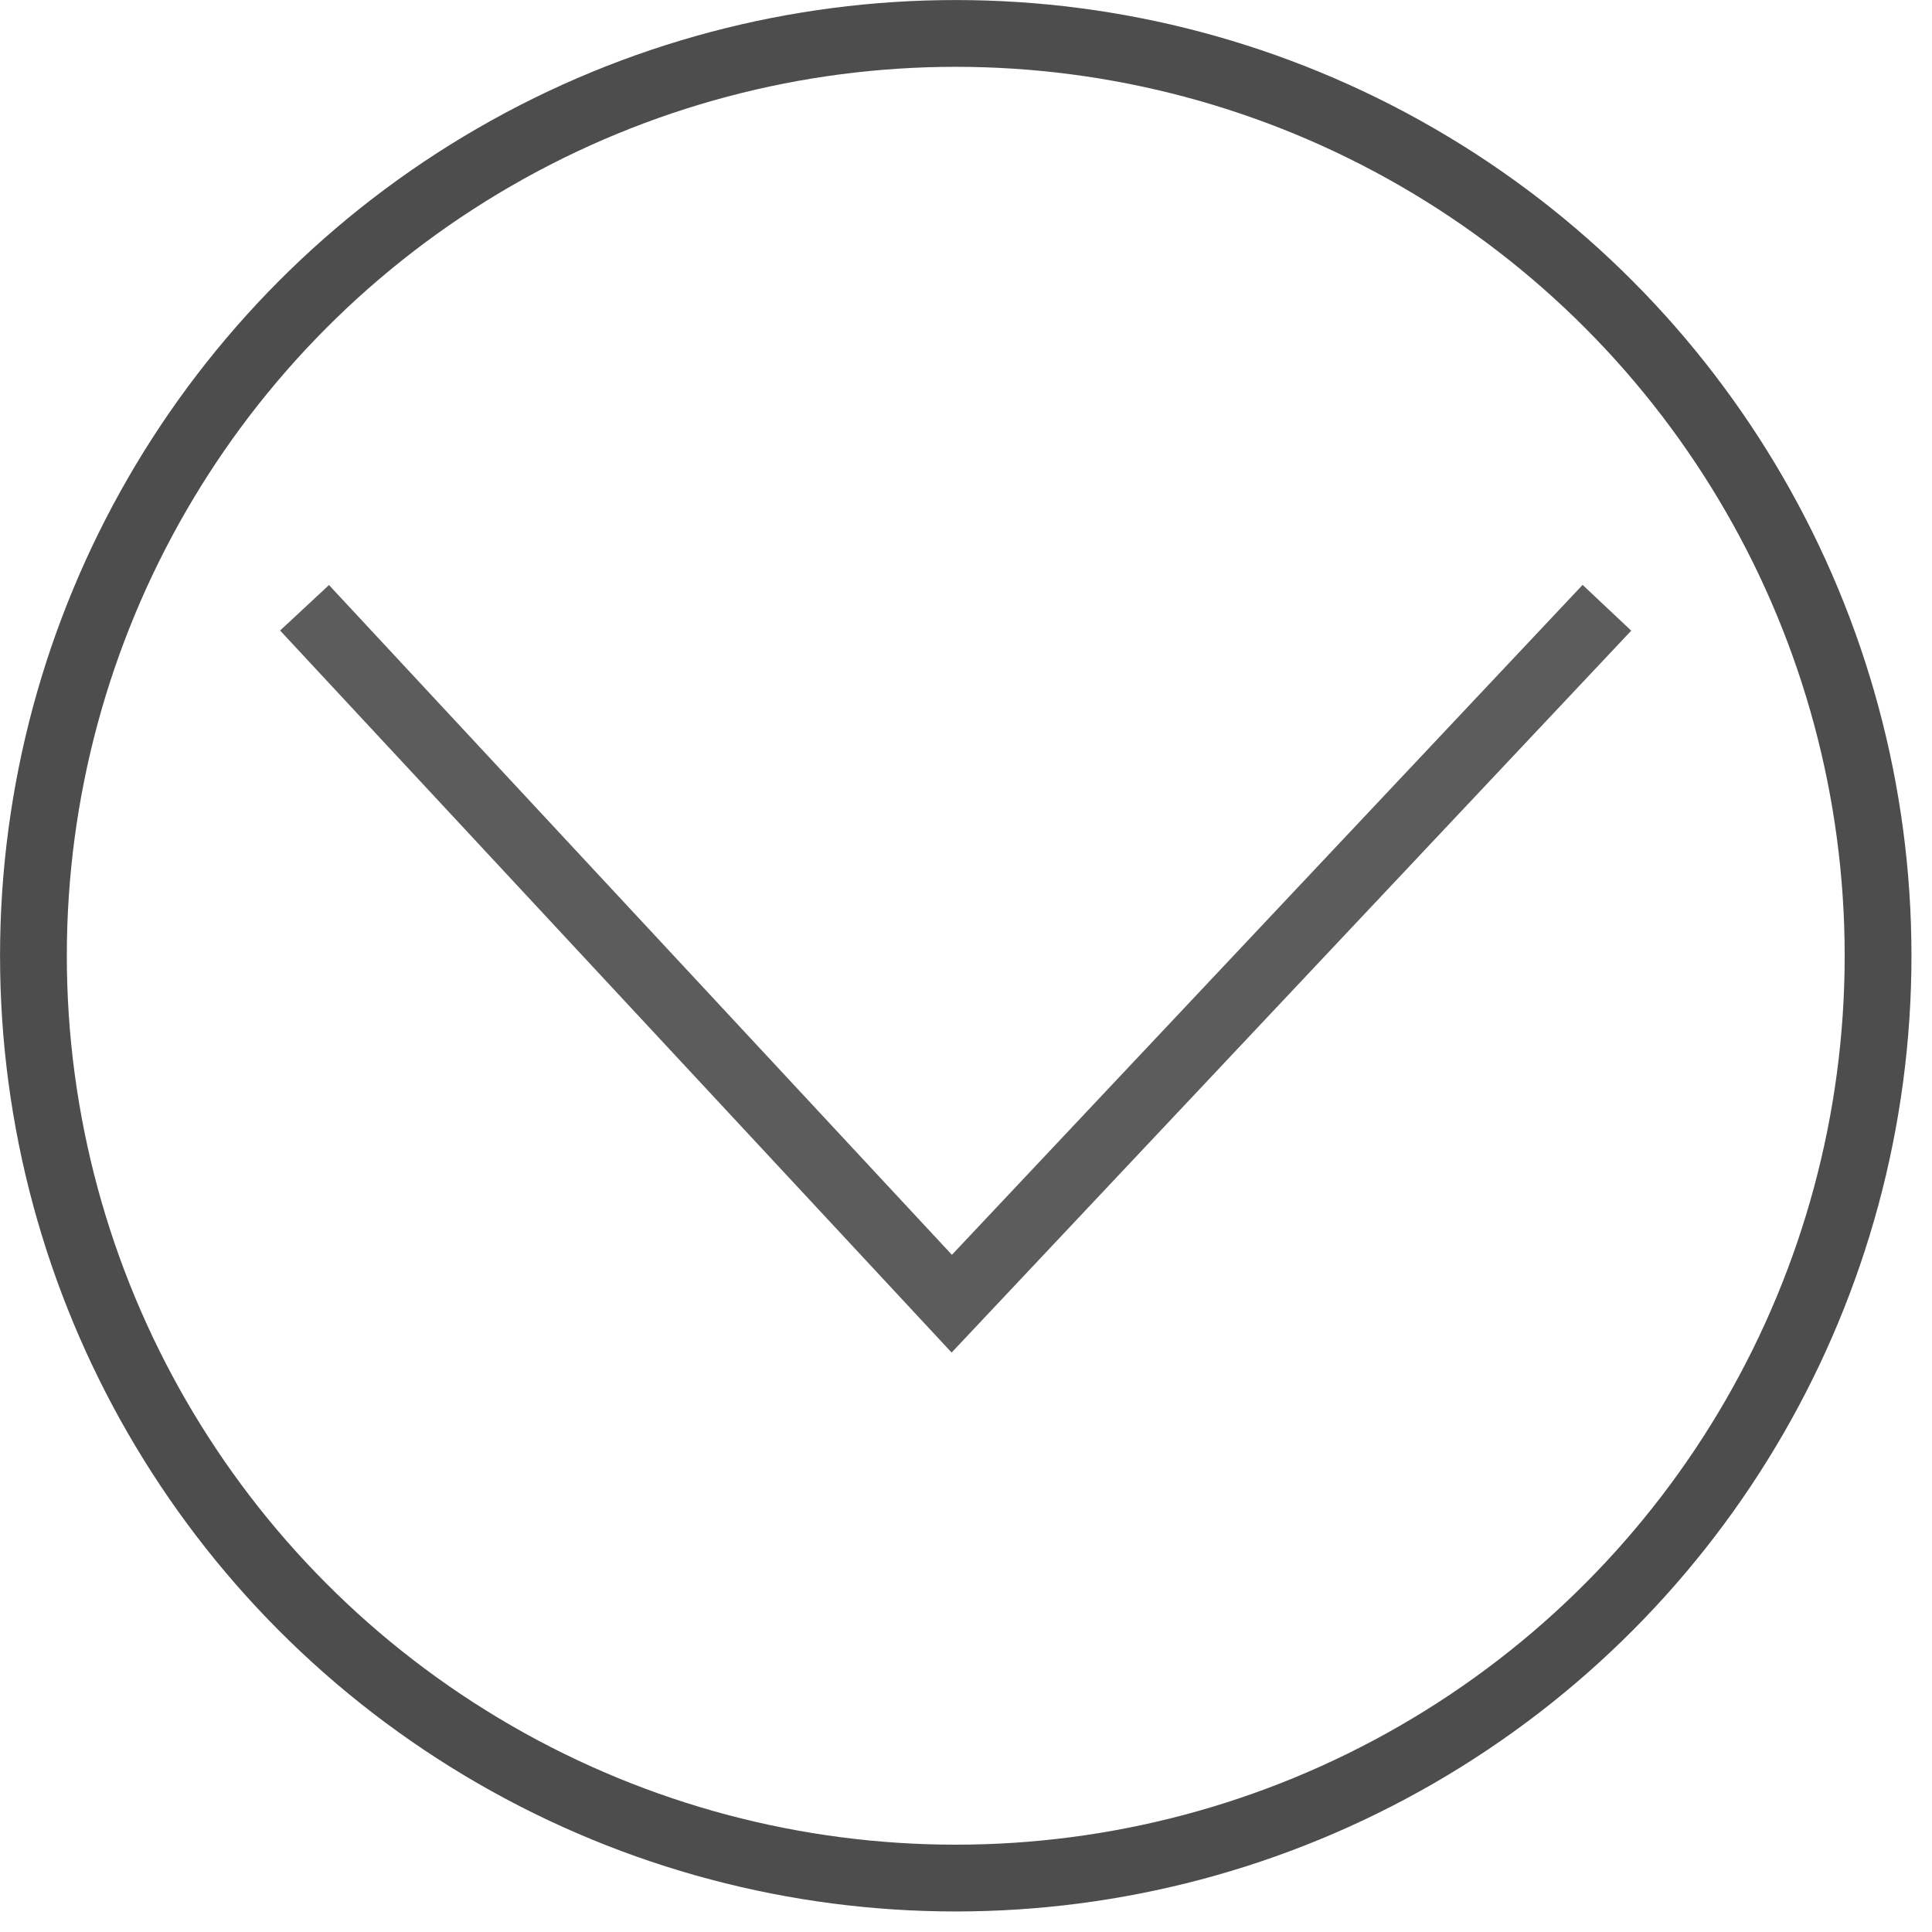 <?xml version="1.0" encoding="utf-8"?>
<svg xmlns="http://www.w3.org/2000/svg" fill="none" height="100%" overflow="visible" preserveAspectRatio="none" style="display: block;" viewBox="0 0 46 46" width="100%">
<g id="Frame 2147236790">
<circle cx="22.756" cy="22.756" id="Ellipse 1185" r="21.96" stroke="#4D4D4D" stroke-width="1.59"/>
<path d="M7.251 14.471L22.661 31.04L38.26 14.471" id="Vector 2624" stroke="#5C5C5C" stroke-width="1.59"/>
</g>
</svg>